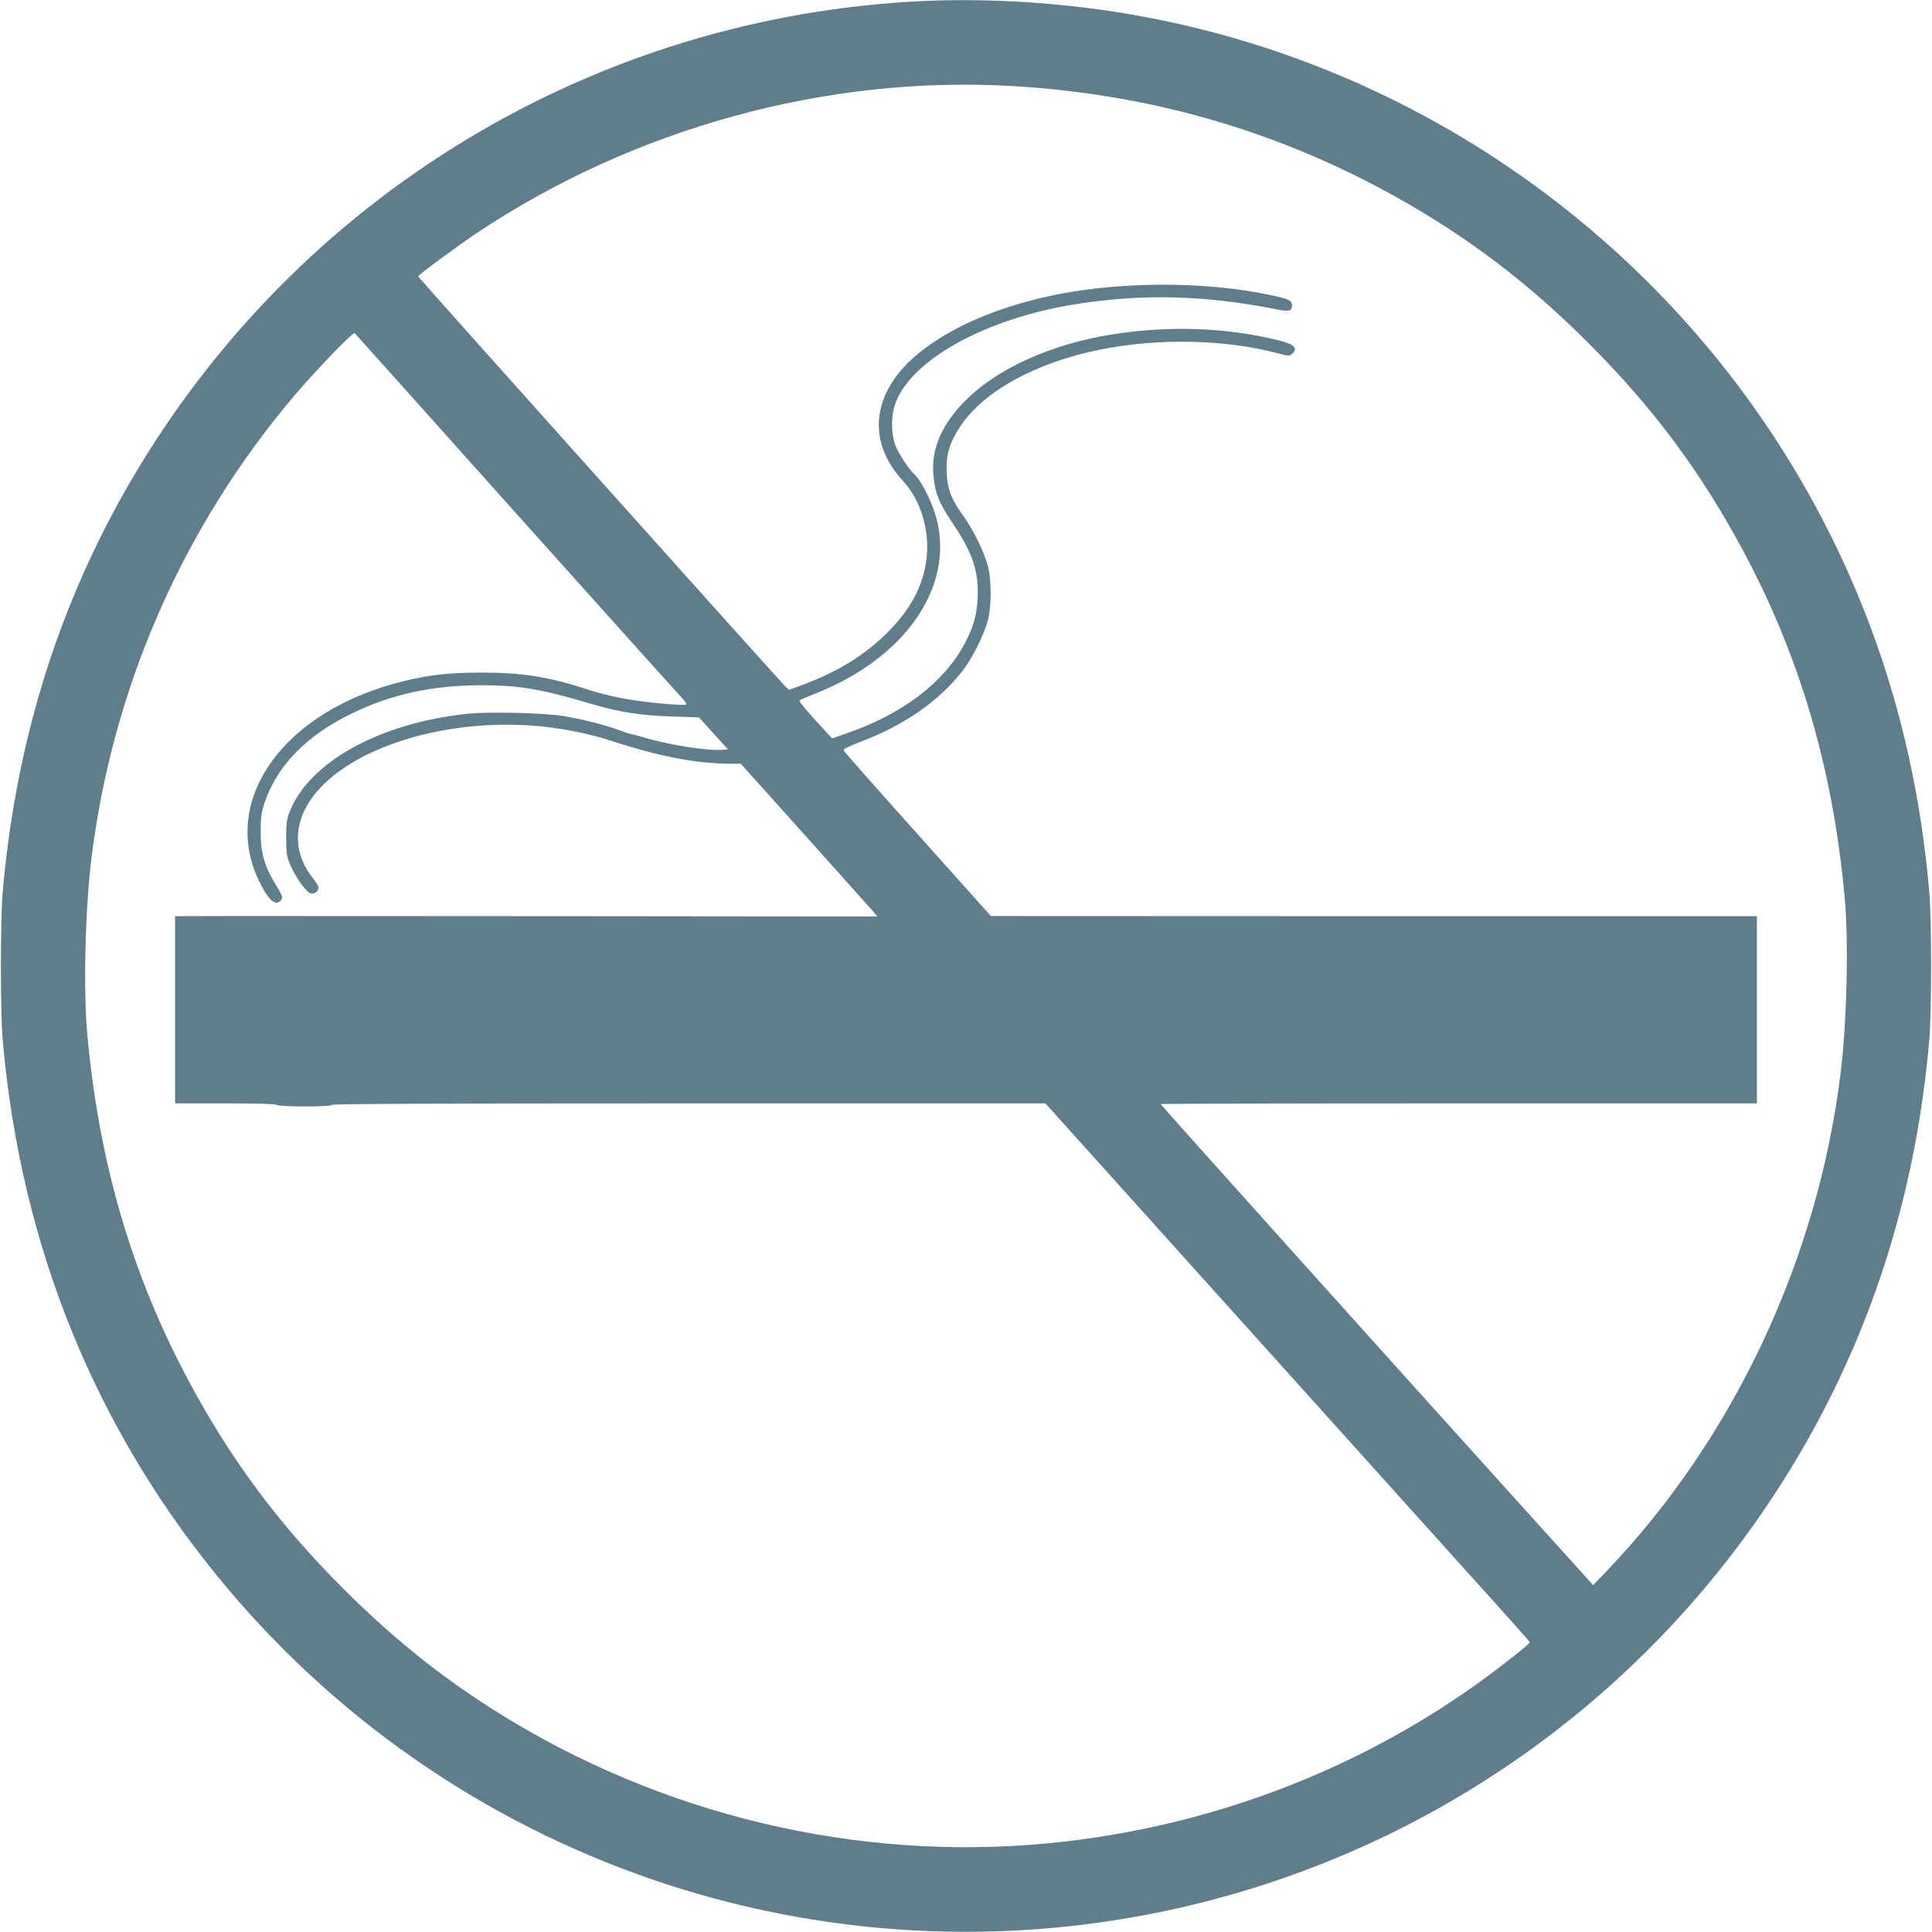 <?xml version="1.0" standalone="no"?>
<!DOCTYPE svg PUBLIC "-//W3C//DTD SVG 20010904//EN"
 "http://www.w3.org/TR/2001/REC-SVG-20010904/DTD/svg10.dtd">
<svg version="1.0" xmlns="http://www.w3.org/2000/svg"
 width="1280pt" height="1280pt" viewBox="0 0 1280 1280"
 preserveAspectRatio="xMidYMid meet">
<g transform="translate(0,1280) scale(0.1,-0.1)"
fill="#607d8b" stroke="none">
<path d="M6035 12789 c-2191 -130 -4150 -1357 -5223 -3271 -446 -795 -711
-1673 -794 -2628 -16 -188 -16 -792 0 -980 119 -1370 620 -2596 1478 -3620
1572 -1876 4073 -2690 6449 -2099 1717 427 3175 1541 4043 3091 446 795 711
1673 794 2628 16 188 16 792 0 980 -74 856 -292 1641 -659 2374 -928 1855
-2712 3152 -4758 3461 -444 67 -908 89 -1330 64z m670 -559 c975 -56 1880
-333 2705 -828 410 -246 757 -519 1111 -872 431 -430 750 -859 1031 -1385 375
-702 591 -1439 669 -2285 28 -295 15 -835 -27 -1175 -152 -1228 -708 -2412
-1545 -3289 l-94 -98 -495 548 c-886 981 -2370 2633 -2370 2639 0 3 889 5
1975 5 l1975 0 0 620 0 620 -2537 0 -2538 1 -487 544 c-268 299 -489 549 -490
555 -2 6 44 29 102 51 299 113 522 267 682 468 68 85 149 246 174 346 23 91
23 256 0 350 -21 89 -100 250 -163 336 -78 106 -106 177 -111 286 -6 118 18
198 88 305 155 236 505 428 935 513 387 76 817 67 1169 -25 74 -20 79 -20 97
-4 42 38 13 65 -101 92 -343 83 -722 96 -1095 36 -395 -63 -750 -222 -960
-429 -164 -161 -236 -326 -221 -500 10 -122 37 -188 137 -336 124 -184 165
-311 156 -484 -6 -115 -29 -193 -88 -303 -135 -252 -408 -461 -770 -587 l-106
-37 -45 49 c-123 132 -177 197 -171 203 5 4 46 22 93 40 626 243 956 743 801
1210 -33 98 -98 219 -133 248 -36 31 -105 136 -127 195 -25 69 -28 179 -6 253
87 294 579 575 1179 675 455 75 875 65 1362 -32 72 -14 94 -9 94 24 0 35 -15
44 -119 67 -459 102 -1061 98 -1527 -10 -352 -82 -645 -215 -844 -384 -296
-251 -329 -573 -86 -834 115 -124 176 -324 155 -508 -20 -182 -105 -342 -264
-499 -144 -143 -319 -252 -539 -335 l-109 -41 -33 33 c-64 66 -2424 2701
-2424 2707 0 9 269 207 390 288 1042 694 2313 1044 3545 973z m-3300 -2815
c576 -643 1071 -1194 1098 -1222 28 -29 48 -56 44 -60 -13 -12 -308 16 -436
43 -68 13 -165 38 -215 55 -257 85 -436 113 -706 113 -240 0 -392 -20 -599
-79 -746 -215 -1129 -790 -871 -1310 59 -118 103 -158 138 -123 19 19 15 31
-33 110 -72 116 -99 210 -98 348 0 99 4 126 27 195 84 246 280 445 581 590
260 126 533 185 855 185 252 0 396 -25 733 -125 180 -53 327 -76 530 -82 l178
-6 96 -106 96 -106 -44 -3 c-93 -7 -353 34 -504 80 -38 11 -79 22 -90 24 -11
1 -50 14 -87 28 -83 31 -233 70 -358 91 -128 22 -493 31 -642 16 -579 -60
-1049 -318 -1179 -649 -19 -47 -23 -76 -23 -172 0 -102 3 -122 26 -178 39 -91
113 -192 142 -192 26 0 46 17 46 40 0 8 -16 35 -35 59 -126 158 -135 340 -25
510 222 343 877 559 1520 500 150 -13 338 -51 470 -94 322 -106 570 -154 801
-155 l67 0 419 -467 c231 -258 435 -485 453 -506 l33 -39 -1989 2 c-1094 1
-2141 1 -2326 1 l-338 -1 0 -620 0 -620 334 0 c213 0 337 -4 341 -10 8 -14
365 -14 365 0 0 7 794 10 2363 10 l2363 0 1185 -1317 c651 -724 1373 -1526
1604 -1782 231 -255 420 -467 420 -471 0 -10 -130 -114 -275 -222 -811 -600
-1778 -979 -2799 -1098 -1266 -148 -2567 135 -3671 798 -410 246 -757 519
-1111 872 -431 430 -750 859 -1031 1385 -375 702 -591 1439 -669 2285 -28 295
-15 835 27 1175 140 1130 606 2193 1345 3065 139 164 390 424 399 413 4 -4
479 -534 1055 -1178z"/>
</g>
</svg>

